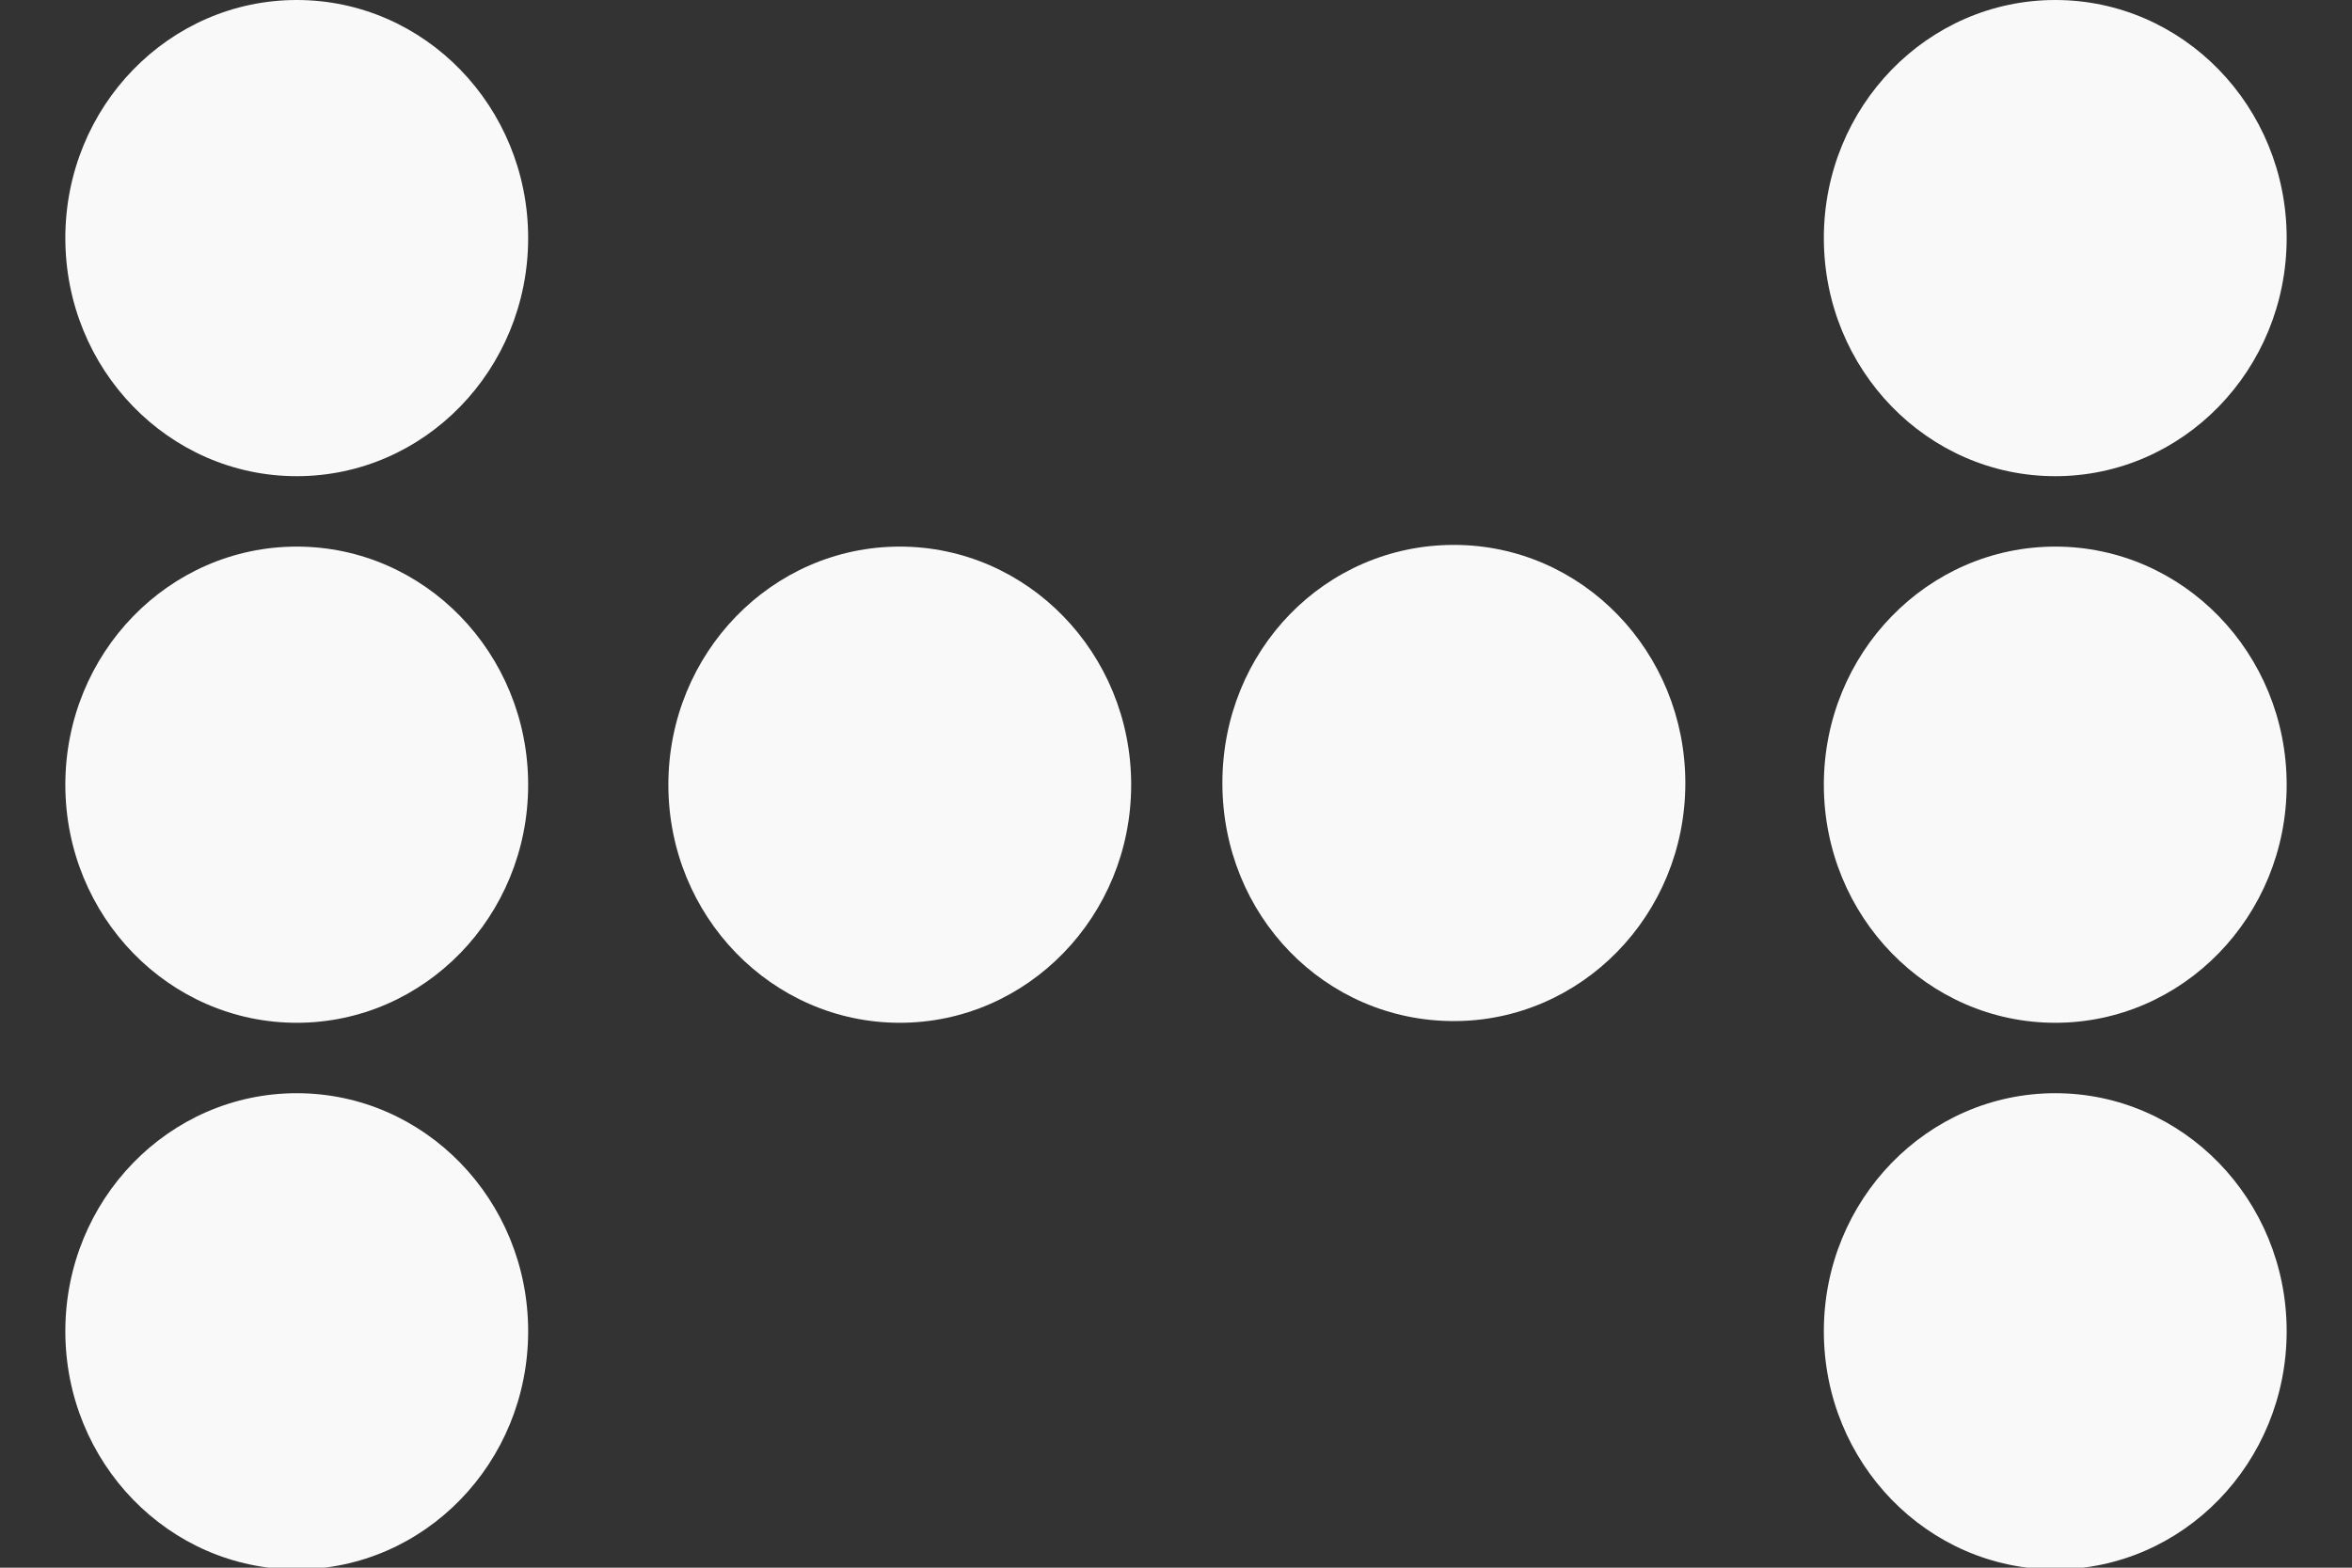 <svg width="18" height="12" viewBox="0 0 18 12" fill="none" xmlns="http://www.w3.org/2000/svg">
<rect x="0" y="0" width="18" height="12" fill="#333333" stroke="none"/>
<g clip-path="url(#clip0_507_23)">
<path d="M11.127 7.816C12.099 7.816 12.898 7.008 12.898 5.994C12.898 4.993 12.112 4.171 11.127 4.171C10.141 4.171 9.355 4.98 9.355 5.994C9.355 7.008 10.141 7.816 11.127 7.816Z" fill="#F9F9F9"/>
<path d="M2.271 7.829C3.249 7.829 4.042 7.013 4.042 6.007C4.042 5 3.249 4.184 2.271 4.184C1.293 4.184 0.5 5 0.5 6.007C0.5 7.013 1.293 7.829 2.271 7.829Z" fill="#F9F9F9"/>
<path d="M2.271 3.645C3.249 3.645 4.042 2.829 4.042 1.822C4.042 0.816 3.249 0 2.271 0C1.293 0 0.5 0.816 0.5 1.822C0.5 2.829 1.293 3.645 2.271 3.645Z" fill="#F9F9F9"/>
<path d="M2.271 12.013C3.249 12.013 4.042 11.197 4.042 10.19C4.042 9.184 3.249 8.368 2.271 8.368C1.293 8.368 0.5 9.184 0.5 10.19C0.5 11.197 1.293 12.013 2.271 12.013Z" fill="#F9F9F9"/>
<path d="M15.729 7.829C16.707 7.829 17.5 7.013 17.5 6.007C17.5 5 16.707 4.184 15.729 4.184C14.751 4.184 13.958 5 13.958 6.007C13.958 7.013 14.751 7.829 15.729 7.829Z" fill="#F9F9F9"/>
<path d="M15.729 3.645C16.707 3.645 17.5 2.829 17.5 1.822C17.5 0.816 16.707 0 15.729 0C14.751 0 13.958 0.816 13.958 1.822C13.958 2.829 14.751 3.645 15.729 3.645Z" fill="#F9F9F9"/>
<path d="M15.729 12.013C16.707 12.013 17.5 11.197 17.5 10.19C17.5 9.184 16.707 8.368 15.729 8.368C14.751 8.368 13.958 9.184 13.958 10.19C13.958 11.197 14.751 12.013 15.729 12.013Z" fill="#F9F9F9"/>
<path d="M6.886 7.829C7.864 7.829 8.657 7.013 8.657 6.007C8.657 5 7.864 4.184 6.886 4.184C5.908 4.184 5.115 5 5.115 6.007C5.115 7.013 5.908 7.829 6.886 7.829Z" fill="#F9F9F9"/>
</g>
<defs>
<clipPath id="clip0_507_23">
<rect width="17" height="12" fill="white" transform="translate(0.5)"/>
</clipPath>
</defs>
</svg>
